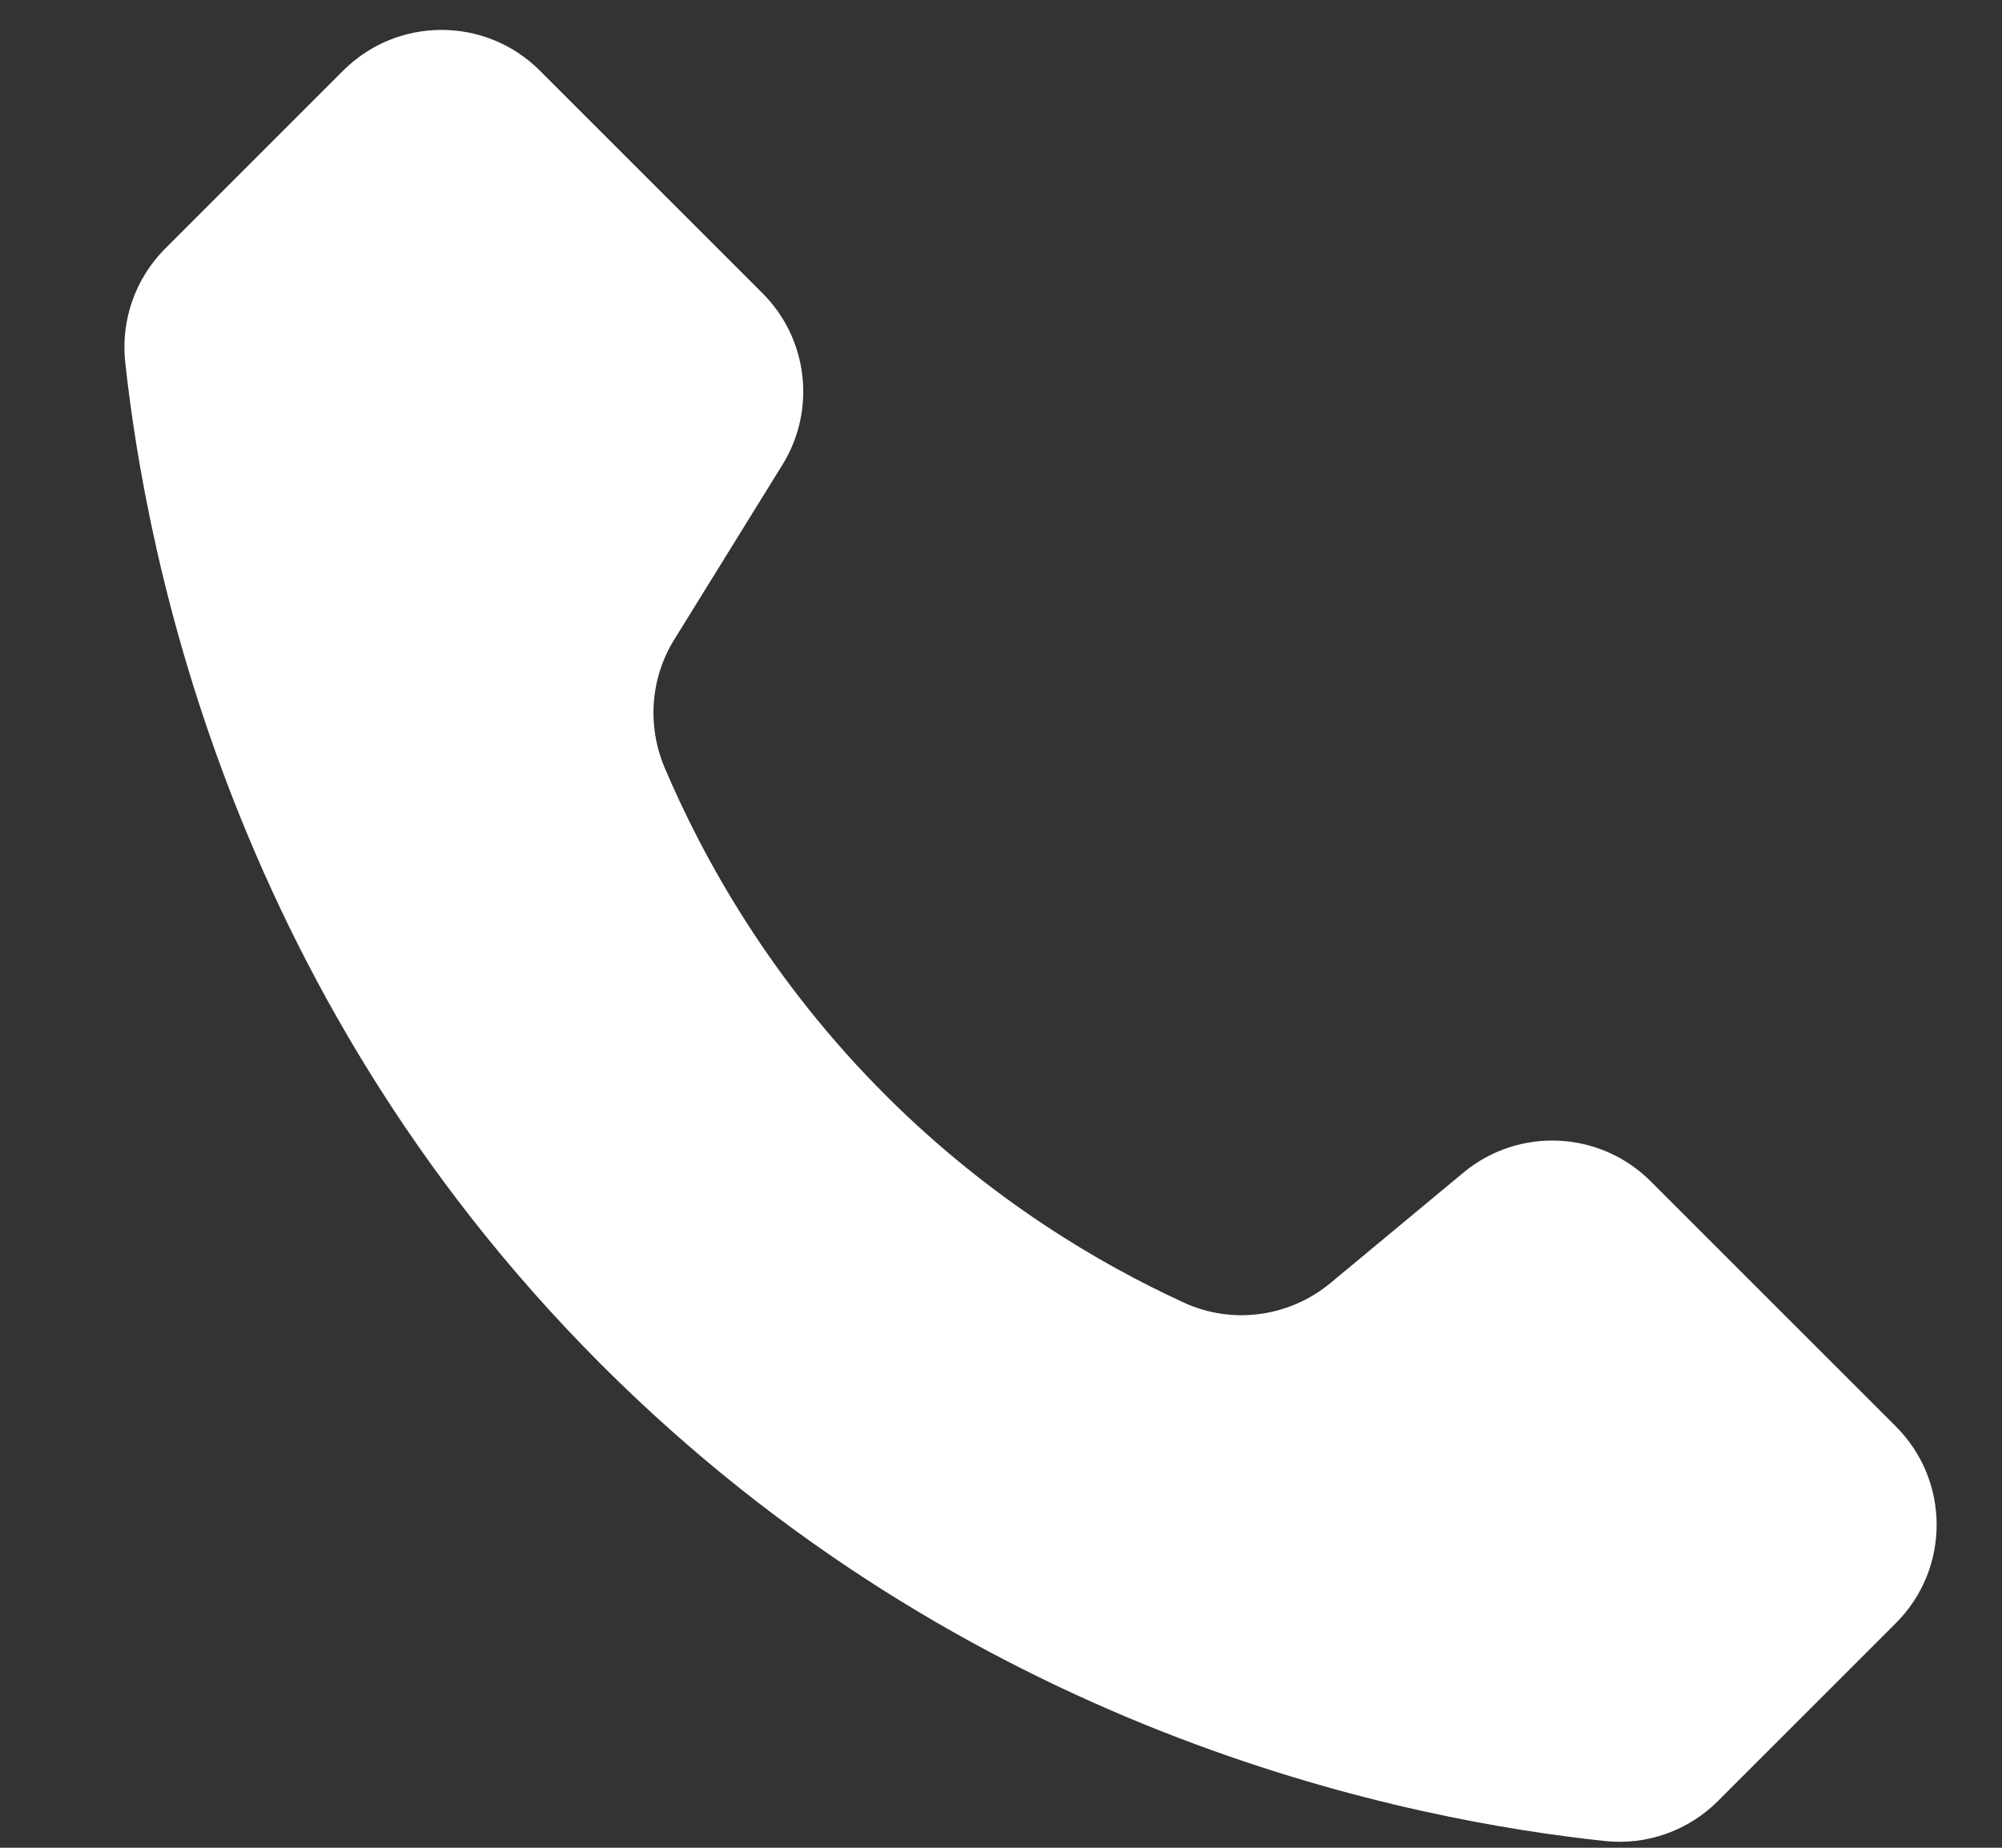 <svg width="13" height="12" viewBox="0 0 13 12" fill="none" xmlns="http://www.w3.org/2000/svg">
<rect x="0" y="0" width="13" height="12" fill="#333333" stroke="none"/>
<path d="M12.311 10.541L11.155 11.697C10.962 11.89 10.691 11.986 10.419 11.956C9.183 11.824 6.406 11.295 4.014 8.97C1.506 6.532 0.949 3.602 0.813 2.351C0.784 2.079 0.879 1.808 1.073 1.614L2.228 0.459C2.581 0.106 3.153 0.106 3.506 0.459L4.951 1.904C5.248 2.2 5.301 2.662 5.081 3.018L4.378 4.154C4.223 4.404 4.201 4.714 4.316 4.986C4.564 5.569 5.001 6.367 5.762 7.124C6.437 7.795 7.14 8.208 7.686 8.459C8.002 8.605 8.372 8.554 8.64 8.332C8.927 8.093 9.215 7.855 9.502 7.616C9.861 7.317 10.389 7.342 10.719 7.672L12.31 9.263C12.664 9.616 12.664 10.188 12.311 10.541Z" fill="white"/>
</svg>
